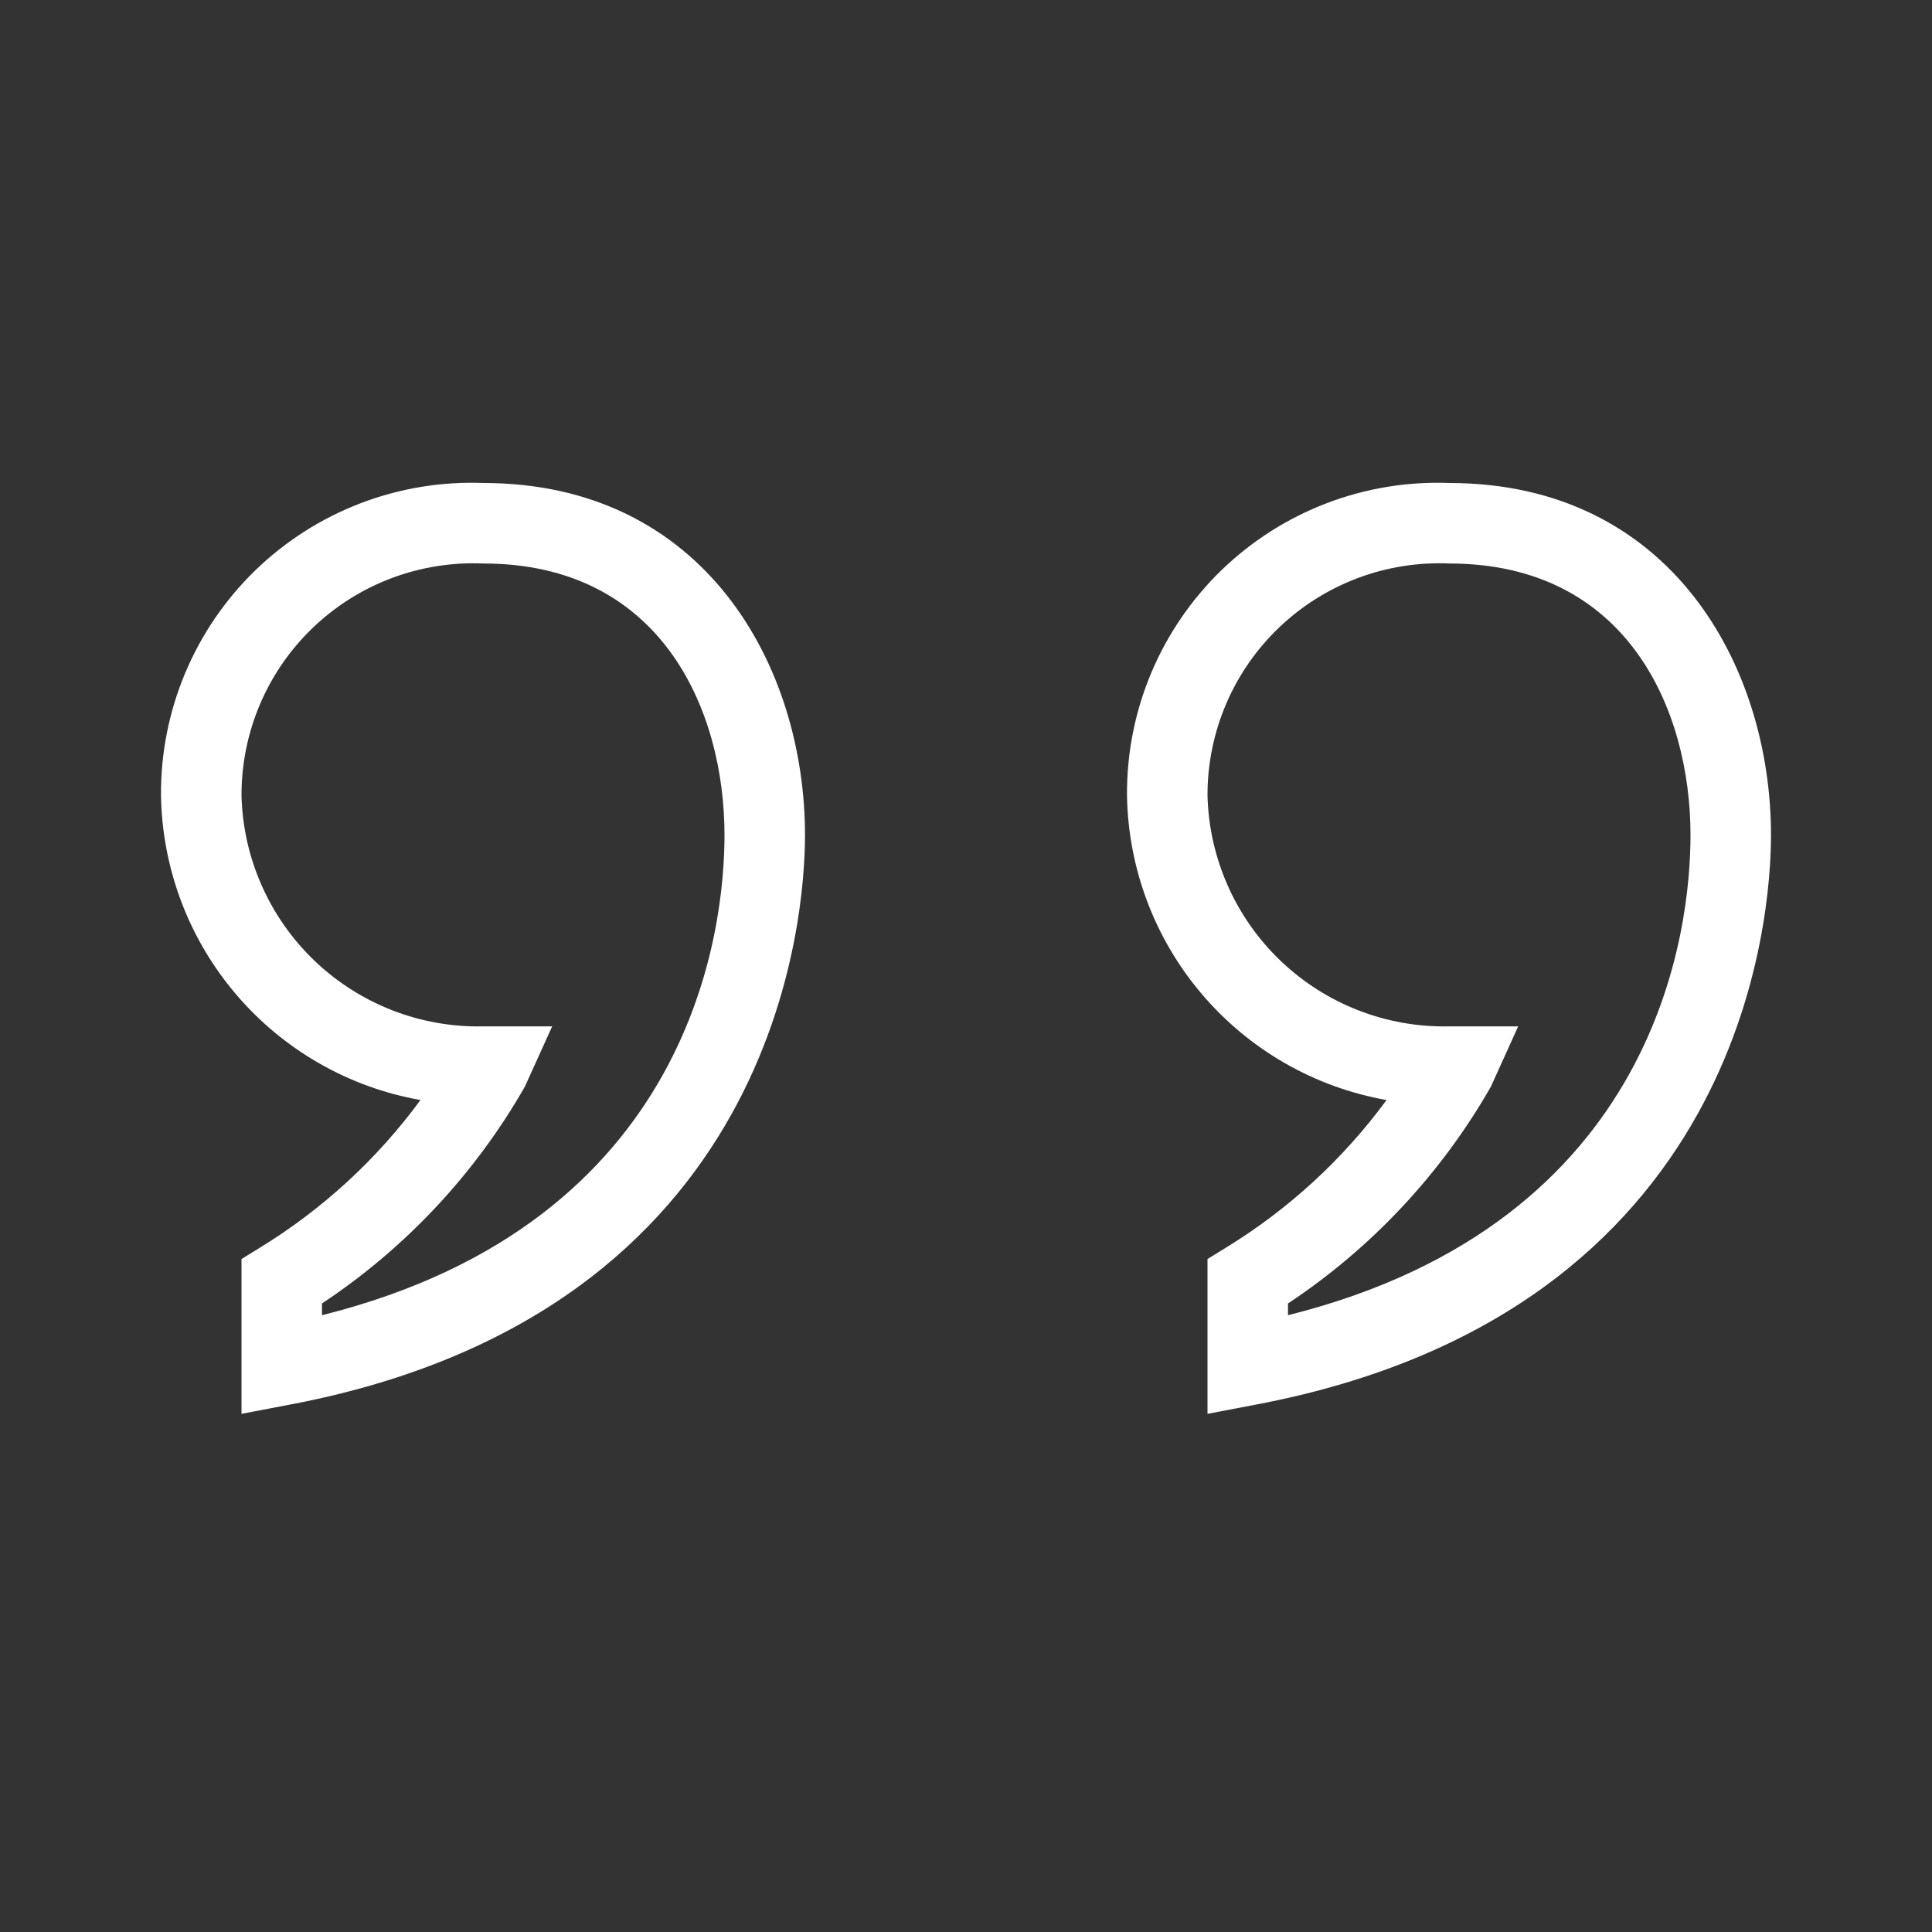 <svg xmlns="http://www.w3.org/2000/svg" width="60" height="60" viewBox="0 0 60 60" fill="none"><rect x="0" y="0" width="60" height="60" fill="#333333" stroke="none"/><g clip-path="url(#clip0_149_18)"><path d="M43.06 34.163C41.716 35.993 40.03 37.545 38.095 38.733L37.5 39.1L37.5 43.908L38.983 43.625C54.225 40.75 55 28.385 55 25.938C55 20.67 51.873 15 45.008 15C43.706 14.95 42.408 15.165 41.192 15.631C39.976 16.097 38.867 16.804 37.931 17.71C36.996 18.617 36.254 19.703 35.75 20.904C35.246 22.105 34.991 23.395 35 24.698C35.035 26.966 35.858 29.151 37.329 30.878C38.8 32.606 40.826 33.767 43.06 34.163ZM45.008 17.5C50.538 17.5 52.5 22.045 52.5 25.938C52.5 28.775 51.57 37.955 40 40.845L40 40.48C42.598 38.757 44.757 36.45 46.303 33.743L47.148 31.875L45 31.875C43.054 31.915 41.173 31.182 39.767 29.836C38.361 28.491 37.546 26.643 37.5 24.698C37.499 23.726 37.694 22.764 38.075 21.869C38.456 20.975 39.014 20.167 39.716 19.495C40.417 18.822 41.248 18.299 42.157 17.956C43.067 17.613 44.036 17.458 45.008 17.5ZM13.057 34.163C11.715 35.993 10.029 37.545 8.095 38.733L7.5 39.1L7.5 43.908L8.982 43.625C24.225 40.75 25 28.385 25 25.938C25 20.67 21.872 15 15.008 15C13.706 14.95 12.408 15.165 11.192 15.631C9.976 16.097 8.867 16.804 7.931 17.71C6.996 18.617 6.254 19.703 5.75 20.904C5.247 22.105 4.991 23.395 5 24.698C5.035 26.966 5.858 29.151 7.329 30.878C8.8 32.606 10.826 33.767 13.06 34.163L13.057 34.163ZM15.01 17.5C20.538 17.5 22.5 22.045 22.5 25.938C22.5 28.775 21.57 37.955 10 40.845L10 40.48C12.598 38.757 14.757 36.45 16.302 33.743L17.148 31.875L15 31.875C13.055 31.915 11.173 31.182 9.767 29.836C8.361 28.491 7.546 26.643 7.5 24.698C7.499 23.726 7.694 22.764 8.075 21.869C8.456 20.975 9.014 20.167 9.716 19.495C10.417 18.822 11.248 18.299 12.157 17.956C13.067 17.613 14.039 17.458 15.01 17.5Z" fill="white"></path></g><defs><clipPath id="clip0_149_18"><rect width="60" height="60" fill="white" transform="translate(60 60) rotate(180)"></rect></clipPath></defs></svg>